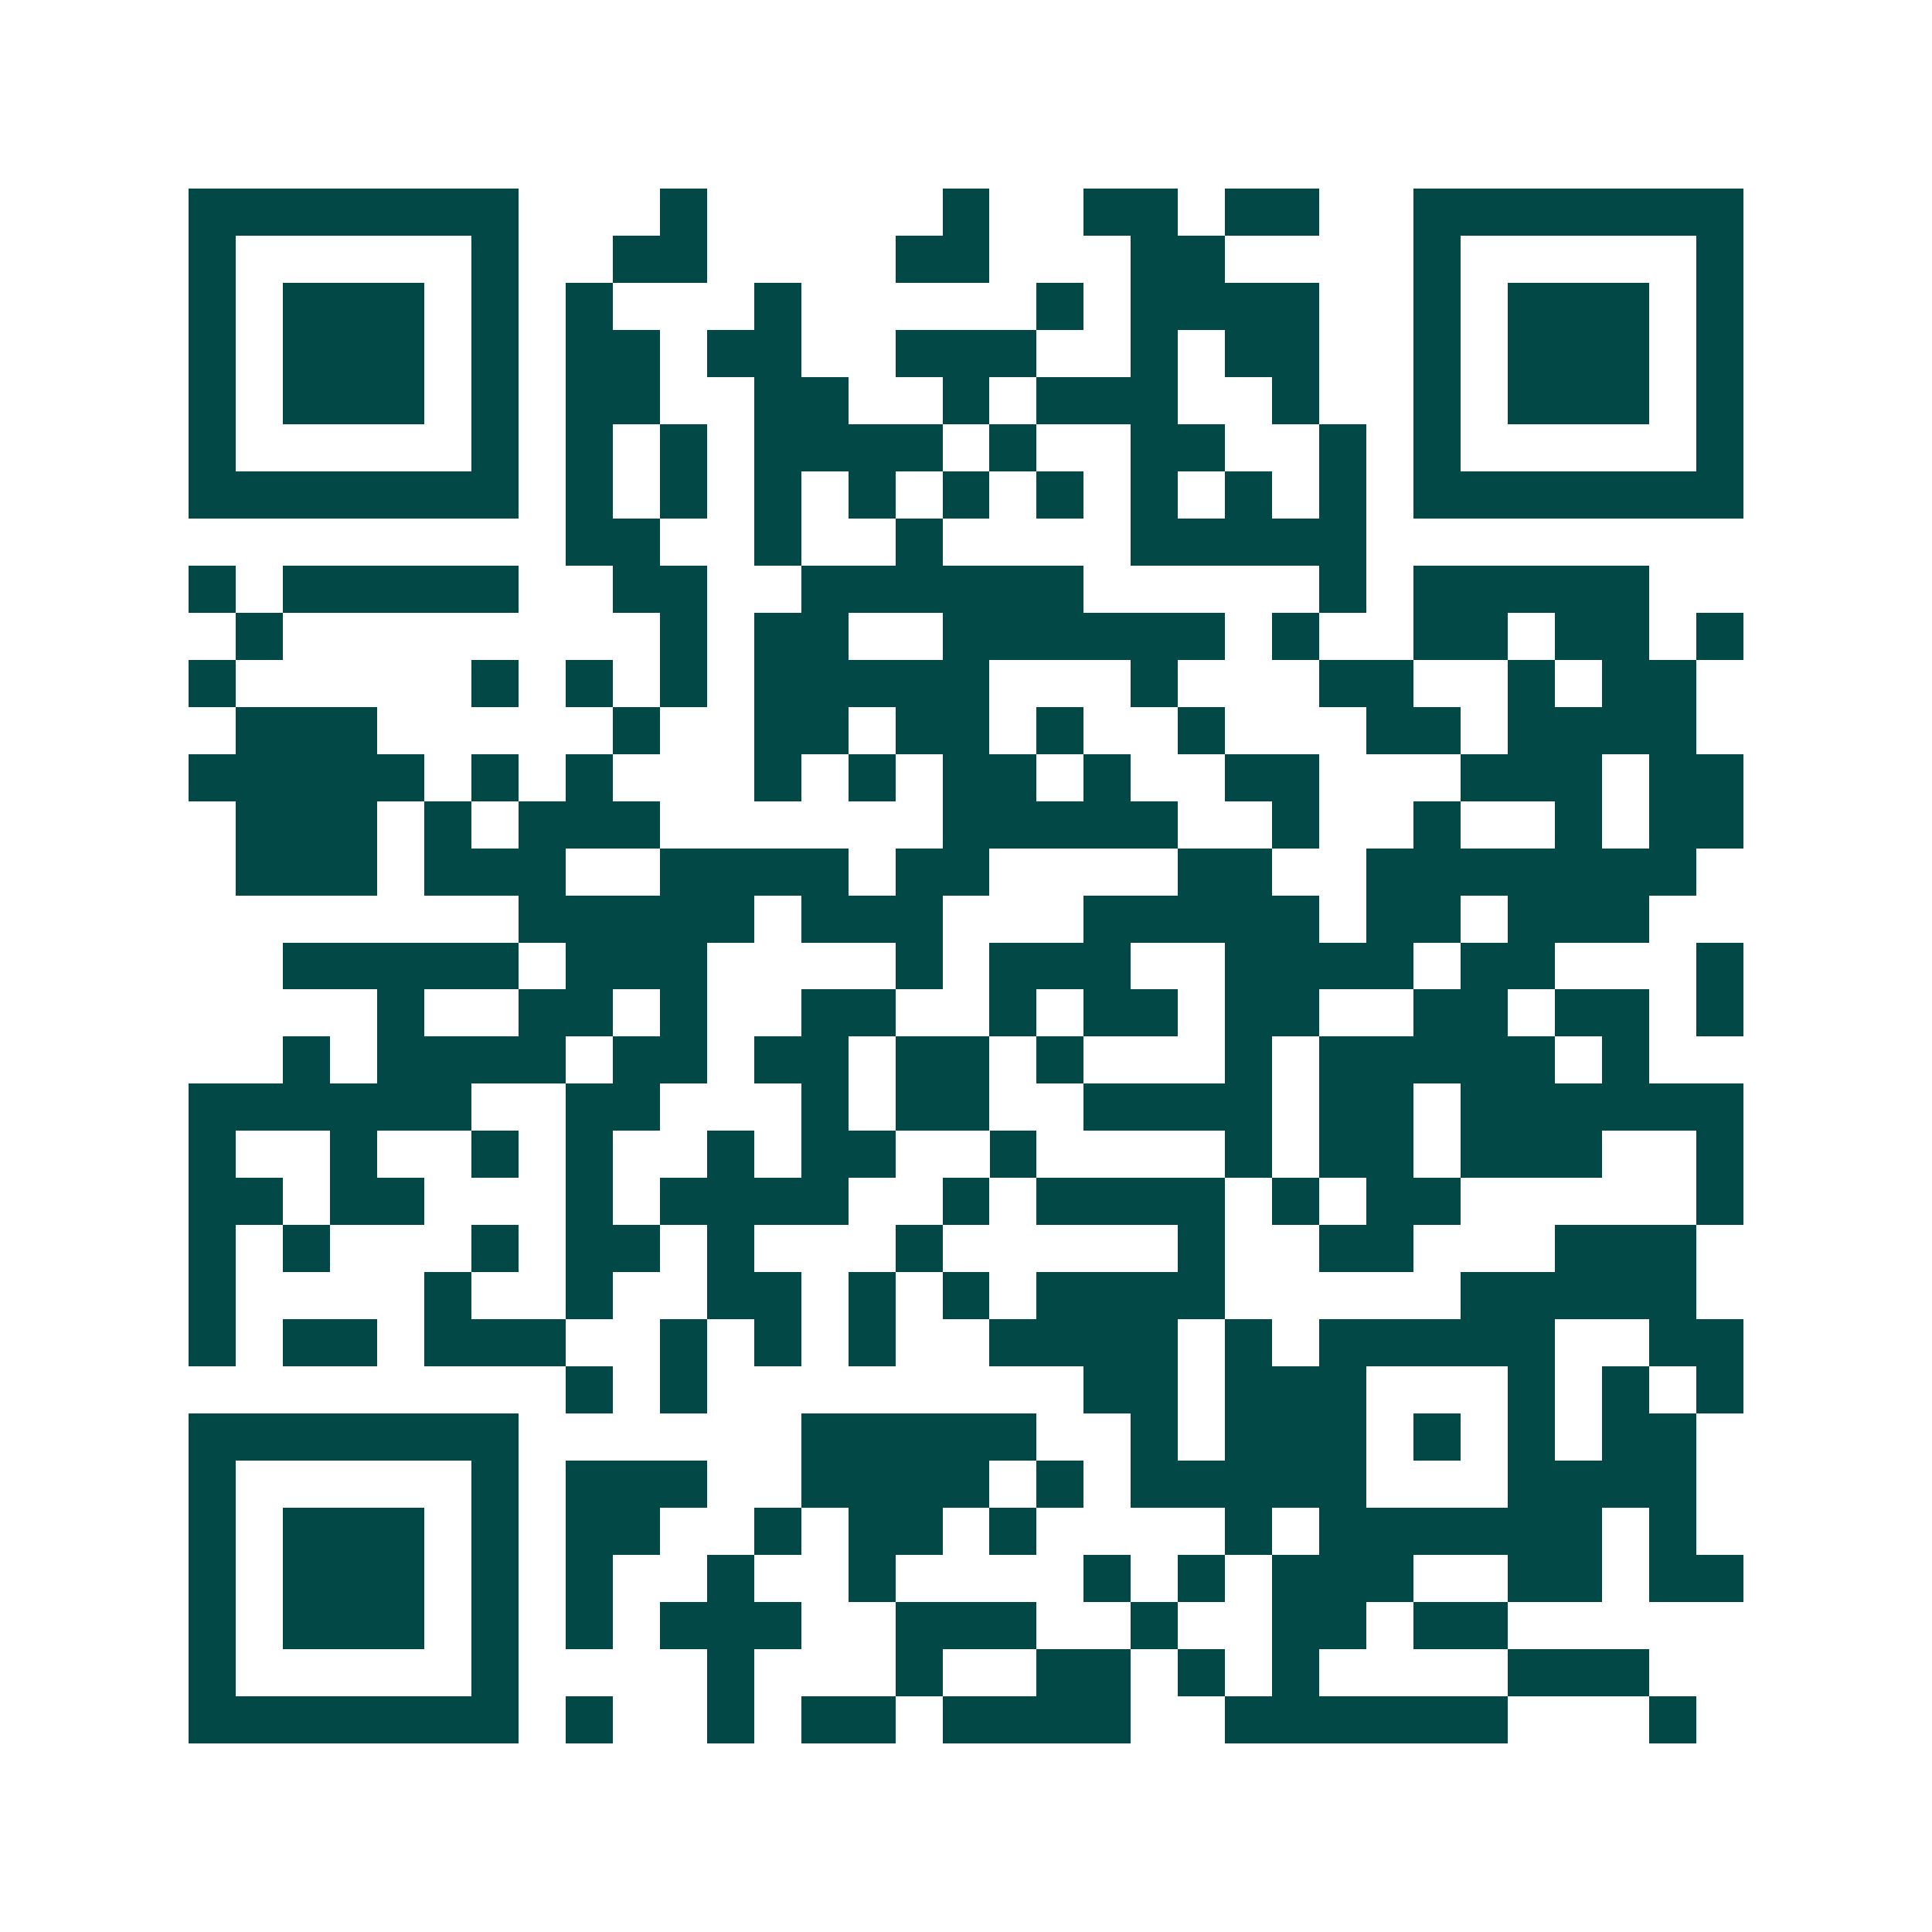 <svg xmlns="http://www.w3.org/2000/svg" width="200" height="200" viewBox="0 0 41 41" shape-rendering="crispEdges"><path fill="#ffffff" d="M0 0h41v41H0z"/><path stroke="#014847" d="M4 4.5h7m3 0h1m5 0h1m2 0h2m1 0h2m2 0h7M4 5.5h1m5 0h1m2 0h2m4 0h2m3 0h2m4 0h1m5 0h1M4 6.5h1m1 0h3m1 0h1m1 0h1m3 0h1m5 0h1m1 0h4m2 0h1m1 0h3m1 0h1M4 7.5h1m1 0h3m1 0h1m1 0h2m1 0h2m2 0h3m2 0h1m1 0h2m2 0h1m1 0h3m1 0h1M4 8.5h1m1 0h3m1 0h1m1 0h2m2 0h2m2 0h1m1 0h3m2 0h1m2 0h1m1 0h3m1 0h1M4 9.5h1m5 0h1m1 0h1m1 0h1m1 0h4m1 0h1m2 0h2m2 0h1m1 0h1m5 0h1M4 10.5h7m1 0h1m1 0h1m1 0h1m1 0h1m1 0h1m1 0h1m1 0h1m1 0h1m1 0h1m1 0h7M12 11.5h2m2 0h1m2 0h1m4 0h5M4 12.5h1m1 0h5m2 0h2m2 0h6m5 0h1m1 0h5M5 13.5h1m8 0h1m1 0h2m2 0h6m1 0h1m2 0h2m1 0h2m1 0h1M4 14.5h1m5 0h1m1 0h1m1 0h1m1 0h5m3 0h1m3 0h2m2 0h1m1 0h2M5 15.5h3m5 0h1m2 0h2m1 0h2m1 0h1m2 0h1m3 0h2m1 0h4M4 16.5h5m1 0h1m1 0h1m3 0h1m1 0h1m1 0h2m1 0h1m2 0h2m3 0h3m1 0h2M5 17.5h3m1 0h1m1 0h3m6 0h5m2 0h1m2 0h1m2 0h1m1 0h2M5 18.5h3m1 0h3m2 0h4m1 0h2m4 0h2m2 0h7M11 19.5h5m1 0h3m3 0h5m1 0h2m1 0h3M6 20.5h5m1 0h3m4 0h1m1 0h3m2 0h4m1 0h2m3 0h1M8 21.5h1m2 0h2m1 0h1m2 0h2m2 0h1m1 0h2m1 0h2m2 0h2m1 0h2m1 0h1M6 22.5h1m1 0h4m1 0h2m1 0h2m1 0h2m1 0h1m3 0h1m1 0h5m1 0h1M4 23.5h6m2 0h2m3 0h1m1 0h2m2 0h4m1 0h2m1 0h6M4 24.5h1m2 0h1m2 0h1m1 0h1m2 0h1m1 0h2m2 0h1m4 0h1m1 0h2m1 0h3m2 0h1M4 25.5h2m1 0h2m3 0h1m1 0h4m2 0h1m1 0h4m1 0h1m1 0h2m5 0h1M4 26.5h1m1 0h1m3 0h1m1 0h2m1 0h1m3 0h1m5 0h1m2 0h2m3 0h3M4 27.5h1m4 0h1m2 0h1m2 0h2m1 0h1m1 0h1m1 0h4m5 0h5M4 28.5h1m1 0h2m1 0h3m2 0h1m1 0h1m1 0h1m2 0h4m1 0h1m1 0h5m2 0h2M12 29.5h1m1 0h1m8 0h2m1 0h3m3 0h1m1 0h1m1 0h1M4 30.5h7m6 0h5m2 0h1m1 0h3m1 0h1m1 0h1m1 0h2M4 31.5h1m5 0h1m1 0h3m2 0h4m1 0h1m1 0h5m3 0h4M4 32.5h1m1 0h3m1 0h1m1 0h2m2 0h1m1 0h2m1 0h1m4 0h1m1 0h6m1 0h1M4 33.5h1m1 0h3m1 0h1m1 0h1m2 0h1m2 0h1m4 0h1m1 0h1m1 0h3m2 0h2m1 0h2M4 34.5h1m1 0h3m1 0h1m1 0h1m1 0h3m2 0h3m2 0h1m2 0h2m1 0h2M4 35.5h1m5 0h1m4 0h1m3 0h1m2 0h2m1 0h1m1 0h1m4 0h3M4 36.5h7m1 0h1m2 0h1m1 0h2m1 0h4m2 0h6m3 0h1"/></svg>
